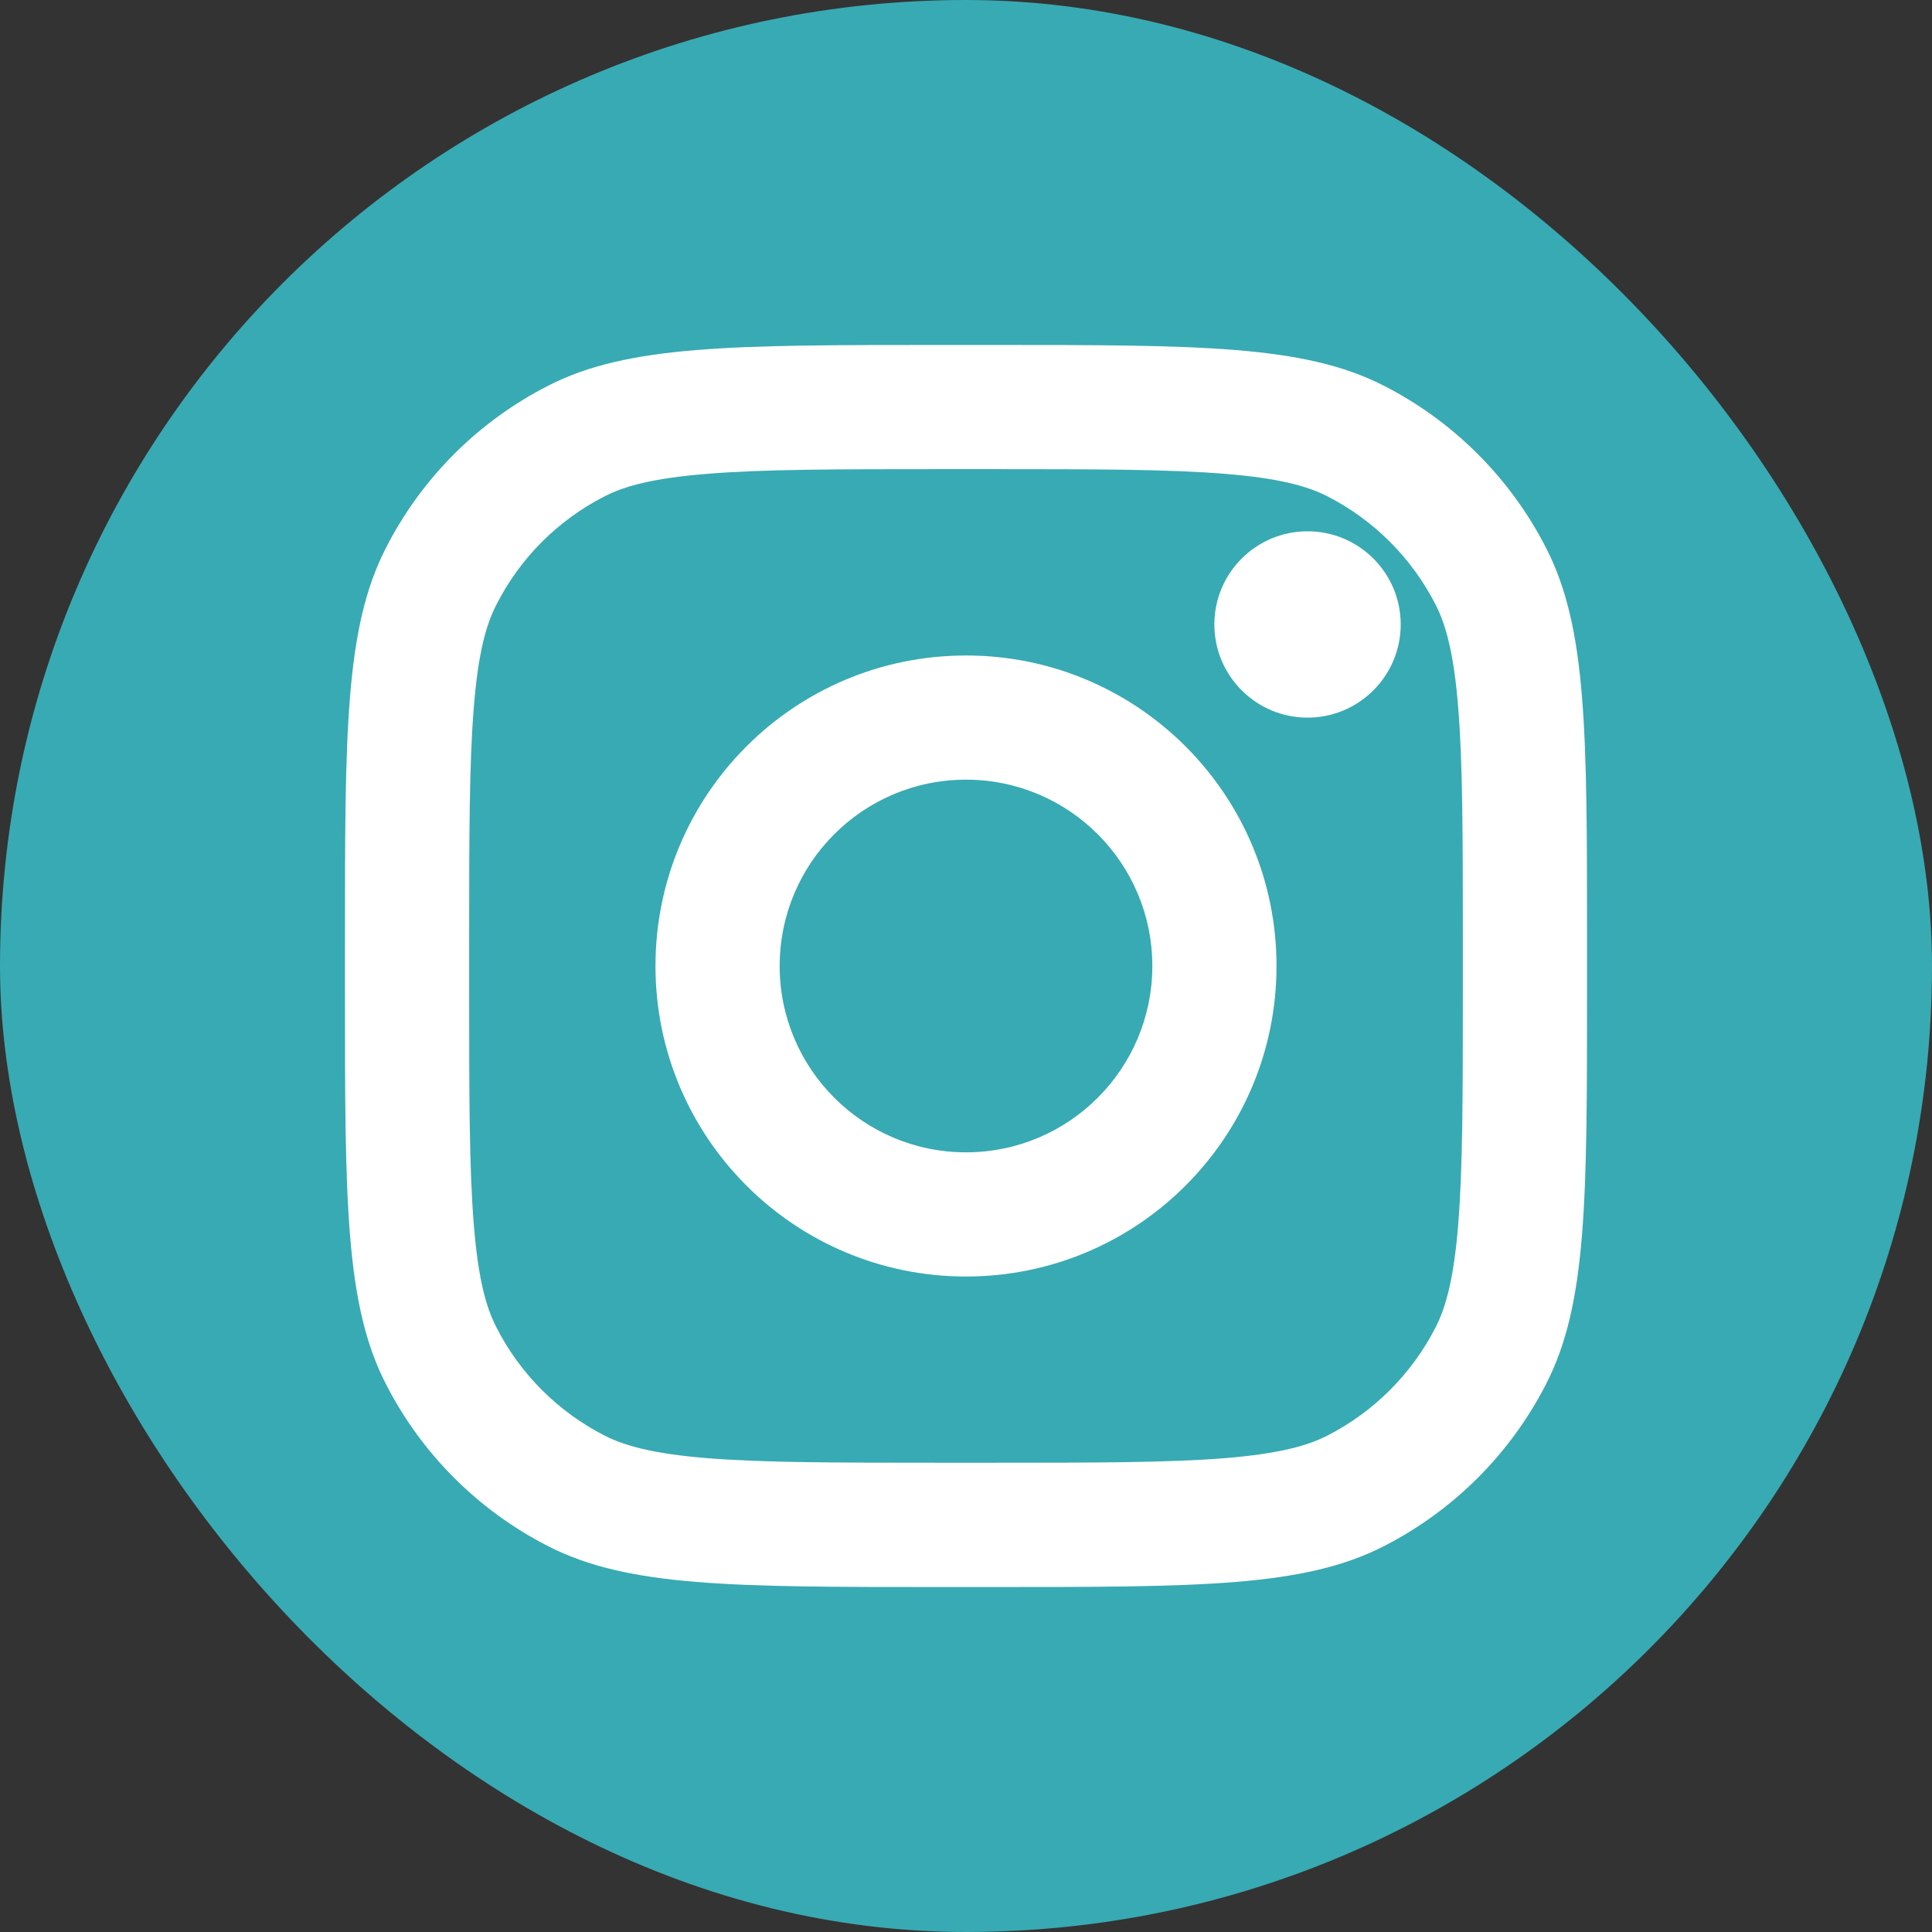 <svg width="18" height="18" viewBox="0 0 18 18" fill="none" xmlns="http://www.w3.org/2000/svg">
<rect x="0" y="0" width="18" height="18" fill="#333333" stroke="none"/>
<rect width="18" height="18" rx="9" fill="#38AAB3"/>
<path d="M13.05 5.818C13.05 6.297 12.661 6.686 12.182 6.686C11.703 6.686 11.314 6.297 11.314 5.818C11.314 5.338 11.703 4.95 12.182 4.95C12.661 4.95 13.05 5.338 13.05 5.818Z" fill="white"/>
<path fill-rule="evenodd" clip-rule="evenodd" d="M9 11.893C10.598 11.893 11.893 10.598 11.893 9C11.893 7.402 10.598 6.107 9 6.107C7.402 6.107 6.107 7.402 6.107 9C6.107 10.598 7.402 11.893 9 11.893ZM9 10.736C9.959 10.736 10.736 9.958 10.736 9C10.736 8.041 9.959 7.264 9 7.264C8.041 7.264 7.264 8.041 7.264 9C7.264 9.958 8.041 10.736 9 10.736Z" fill="white"/>
<path fill-rule="evenodd" clip-rule="evenodd" d="M3.214 8.768C3.214 6.824 3.214 5.852 3.593 5.11C3.925 4.456 4.456 3.925 5.11 3.592C5.852 3.214 6.824 3.214 8.768 3.214H9.231C11.175 3.214 12.148 3.214 12.89 3.592C13.543 3.925 14.074 4.456 14.407 5.11C14.786 5.852 14.786 6.824 14.786 8.768V9.231C14.786 11.175 14.786 12.148 14.407 12.89C14.074 13.543 13.543 14.074 12.89 14.407C12.148 14.786 11.175 14.786 9.231 14.786H8.768C6.824 14.786 5.852 14.786 5.11 14.407C4.456 14.074 3.925 13.543 3.593 12.89C3.214 12.148 3.214 11.175 3.214 9.231V8.768ZM8.768 4.371H9.231C10.223 4.371 10.896 4.372 11.417 4.415C11.924 4.456 12.184 4.531 12.365 4.623C12.8 4.845 13.154 5.199 13.376 5.635C13.468 5.816 13.544 6.075 13.585 6.583C13.628 7.103 13.629 7.777 13.629 8.768V9.231C13.629 10.222 13.628 10.896 13.585 11.417C13.544 11.924 13.468 12.184 13.376 12.365C13.154 12.8 12.8 13.154 12.365 13.376C12.184 13.468 11.924 13.543 11.417 13.585C10.896 13.627 10.223 13.628 9.231 13.628H8.768C7.777 13.628 7.103 13.627 6.583 13.585C6.075 13.543 5.816 13.468 5.635 13.376C5.199 13.154 4.845 12.8 4.624 12.365C4.531 12.184 4.456 11.924 4.415 11.417C4.372 10.896 4.371 10.222 4.371 9.231V8.768C4.371 7.777 4.372 7.103 4.415 6.583C4.456 6.075 4.531 5.816 4.624 5.635C4.845 5.199 5.199 4.845 5.635 4.623C5.816 4.531 6.075 4.456 6.583 4.415C7.103 4.372 7.777 4.371 8.768 4.371Z" fill="white"/>
</svg>
